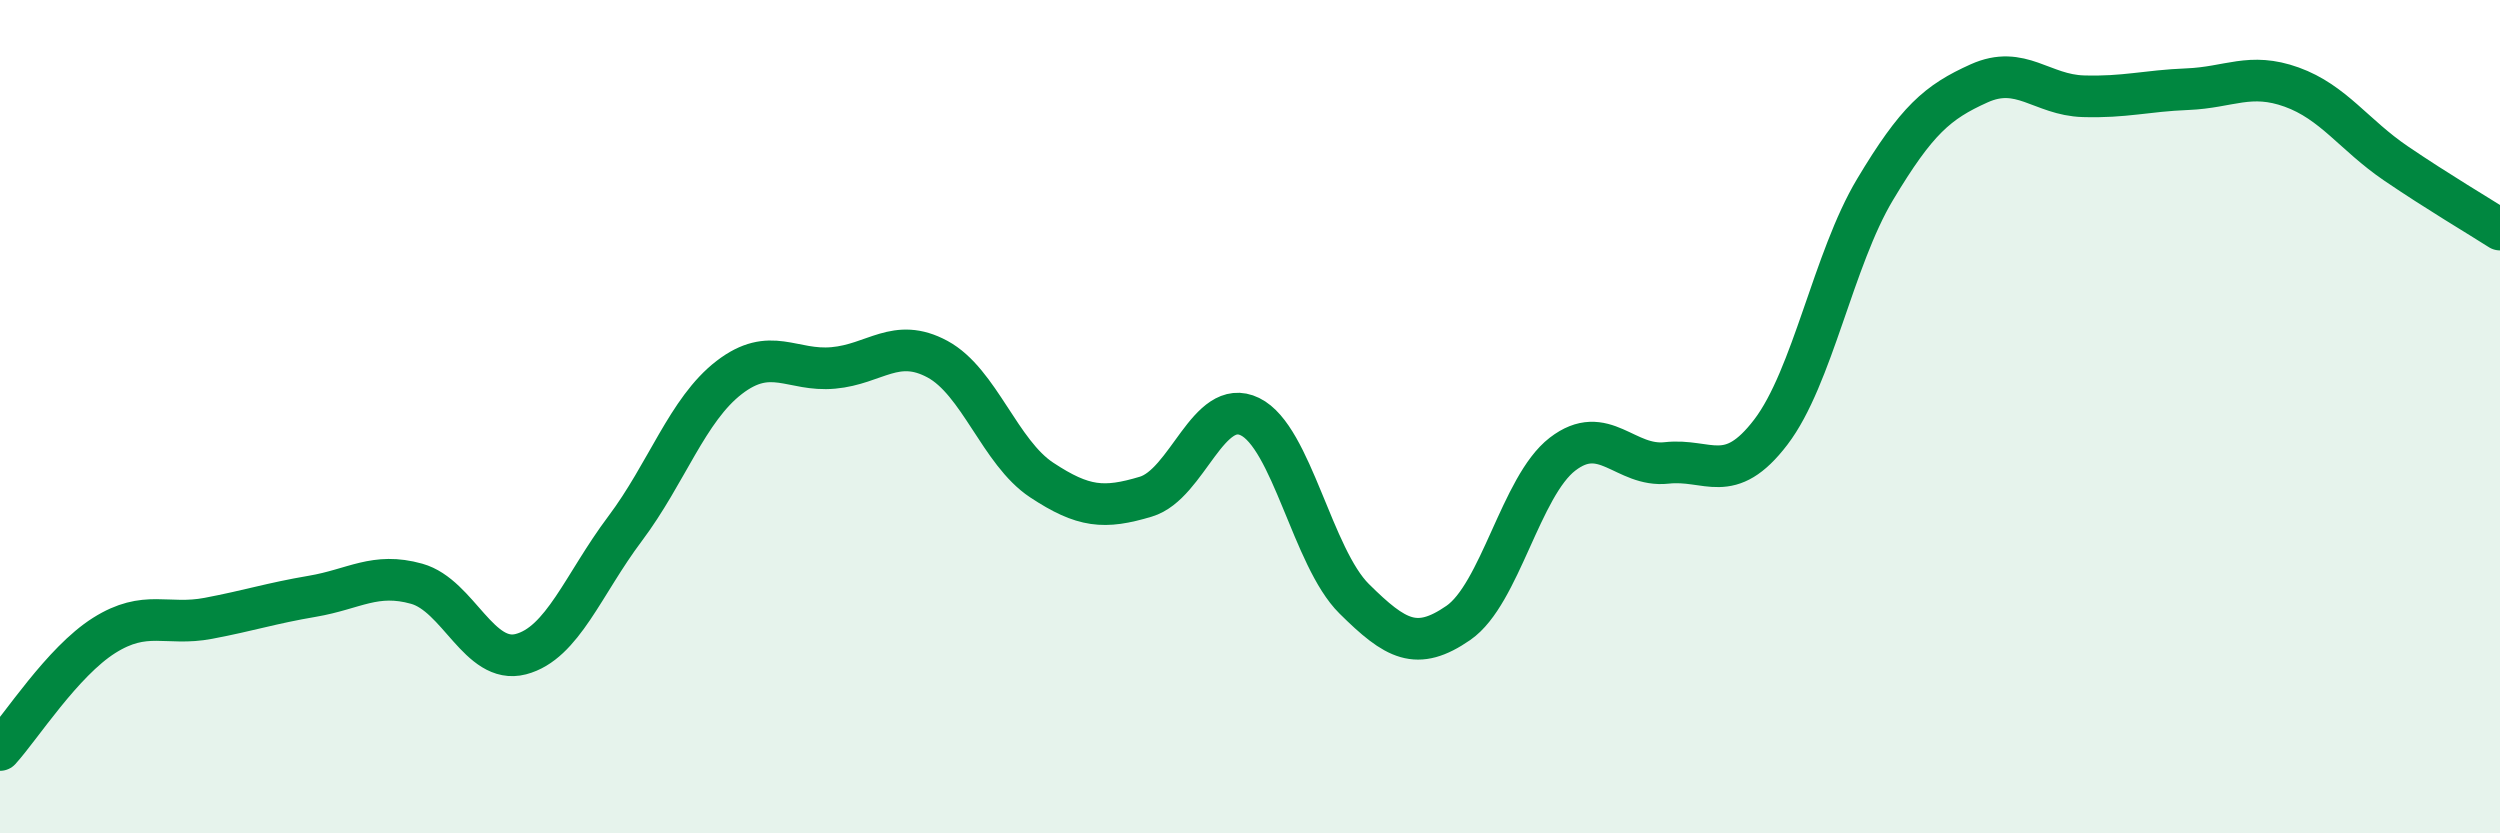 
    <svg width="60" height="20" viewBox="0 0 60 20" xmlns="http://www.w3.org/2000/svg">
      <path
        d="M 0,18 C 0.5,17.45 1.5,15.88 2.5,15.25 C 3.5,14.62 4,15.03 5,14.84 C 6,14.65 6.5,14.48 7.5,14.31 C 8.5,14.14 9,13.73 10,14.01 C 11,14.29 11.5,15.96 12.5,15.7 C 13.5,15.44 14,14.02 15,12.69 C 16,11.36 16.5,9.83 17.5,9.06 C 18.5,8.29 19,8.92 20,8.83 C 21,8.74 21.5,8.08 22.5,8.62 C 23.5,9.16 24,10.86 25,11.52 C 26,12.18 26.5,12.22 27.5,11.92 C 28.5,11.62 29,9.51 30,10 C 31,10.49 31.5,13.38 32.5,14.37 C 33.5,15.36 34,15.64 35,14.95 C 36,14.26 36.5,11.67 37.5,10.9 C 38.5,10.13 39,11.22 40,11.11 C 41,11 41.5,11.68 42.5,10.37 C 43.5,9.06 44,6.22 45,4.55 C 46,2.88 46.5,2.45 47.5,2 C 48.5,1.55 49,2.28 50,2.31 C 51,2.34 51.5,2.18 52.5,2.14 C 53.5,2.1 54,1.73 55,2.09 C 56,2.45 56.5,3.24 57.5,3.92 C 58.5,4.6 59.5,5.19 60,5.51L60 20L0 20Z"
        fill="#008740"
        opacity="0.1"
        stroke-linecap="round"
        stroke-linejoin="round"
      />
      <path
        d="M 0,18 C 0.5,17.45 1.5,15.88 2.5,15.25 C 3.5,14.62 4,15.03 5,14.84 C 6,14.65 6.5,14.48 7.5,14.31 C 8.5,14.14 9,13.73 10,14.01 C 11,14.29 11.5,15.96 12.5,15.7 C 13.5,15.44 14,14.02 15,12.69 C 16,11.36 16.5,9.83 17.5,9.06 C 18.5,8.29 19,8.92 20,8.83 C 21,8.74 21.5,8.08 22.5,8.62 C 23.5,9.16 24,10.86 25,11.52 C 26,12.18 26.5,12.22 27.5,11.92 C 28.5,11.62 29,9.51 30,10 C 31,10.49 31.5,13.38 32.5,14.37 C 33.5,15.36 34,15.64 35,14.95 C 36,14.26 36.5,11.67 37.5,10.9 C 38.5,10.13 39,11.22 40,11.11 C 41,11 41.5,11.68 42.5,10.37 C 43.5,9.06 44,6.22 45,4.55 C 46,2.88 46.5,2.45 47.5,2 C 48.5,1.55 49,2.28 50,2.31 C 51,2.34 51.5,2.18 52.5,2.14 C 53.5,2.1 54,1.73 55,2.09 C 56,2.45 56.5,3.24 57.5,3.92 C 58.5,4.6 59.5,5.19 60,5.51"
        stroke="#008740"
        stroke-width="1"
        fill="none"
        stroke-linecap="round"
        stroke-linejoin="round"
      />
    </svg>
  